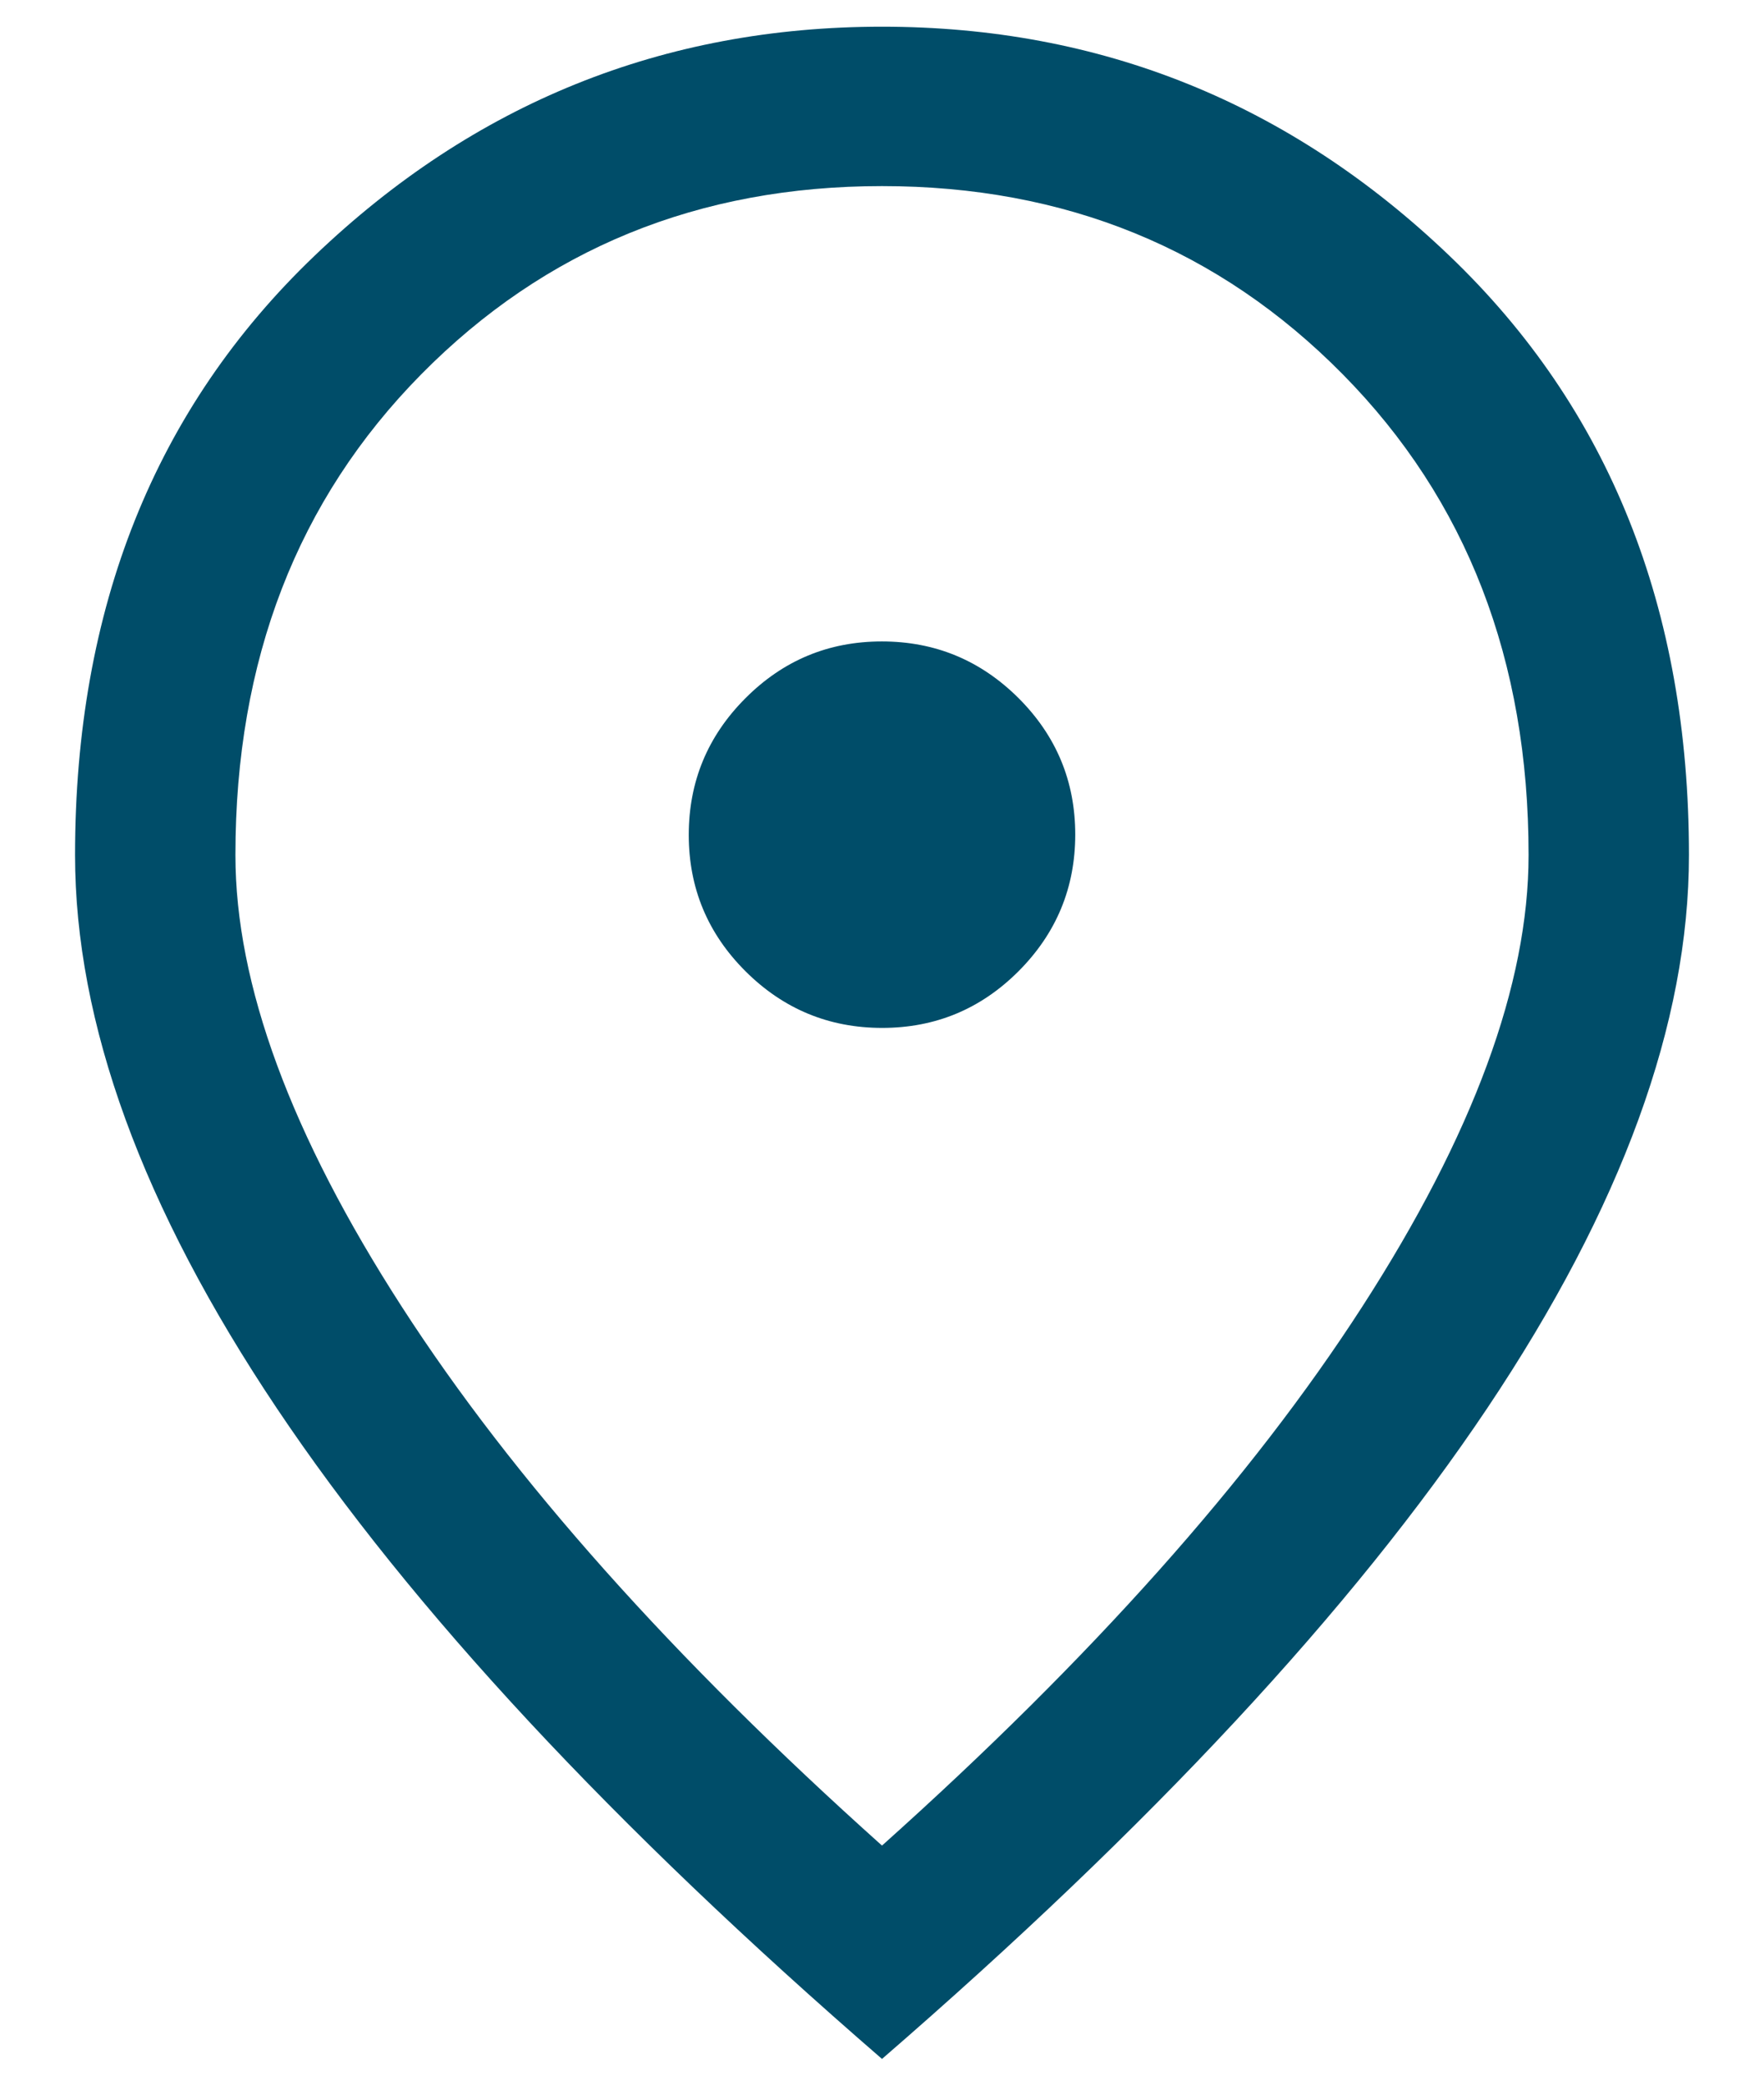 <svg width="22" height="26" viewBox="0 0 22 26" fill="none" xmlns="http://www.w3.org/2000/svg">
<path d="M11.002 12.82C11.666 12.82 12.233 12.584 12.704 12.112C13.175 11.639 13.41 11.071 13.41 10.408C13.41 9.745 13.174 9.177 12.702 8.706C12.229 8.235 11.661 8 10.998 8C10.334 8 9.767 8.236 9.296 8.709C8.825 9.181 8.59 9.749 8.59 10.413C8.59 11.076 8.826 11.643 9.298 12.114C9.771 12.585 10.339 12.82 11.002 12.82ZM11 23.018C13.608 20.683 15.605 18.443 16.988 16.299C18.372 14.154 19.064 12.276 19.064 10.664C19.064 8.233 18.292 6.235 16.747 4.669C15.203 3.104 13.287 2.321 11 2.321C8.713 2.321 6.797 3.104 5.253 4.669C3.708 6.235 2.936 8.233 2.936 10.664C2.936 12.276 3.628 14.154 5.012 16.299C6.395 18.443 8.392 20.683 11 23.018ZM11 25.679C7.644 22.772 5.128 20.066 3.451 17.562C1.774 15.057 0.936 12.758 0.936 10.664C0.936 7.587 1.931 5.096 3.922 3.191C5.912 1.286 8.272 0.333 11 0.333C13.728 0.333 16.088 1.286 18.078 3.191C20.069 5.096 21.064 7.587 21.064 10.664C21.064 12.758 20.226 15.057 18.549 17.562C16.872 20.066 14.356 22.772 11 25.679Z" fill="#004D69"/>
</svg>
